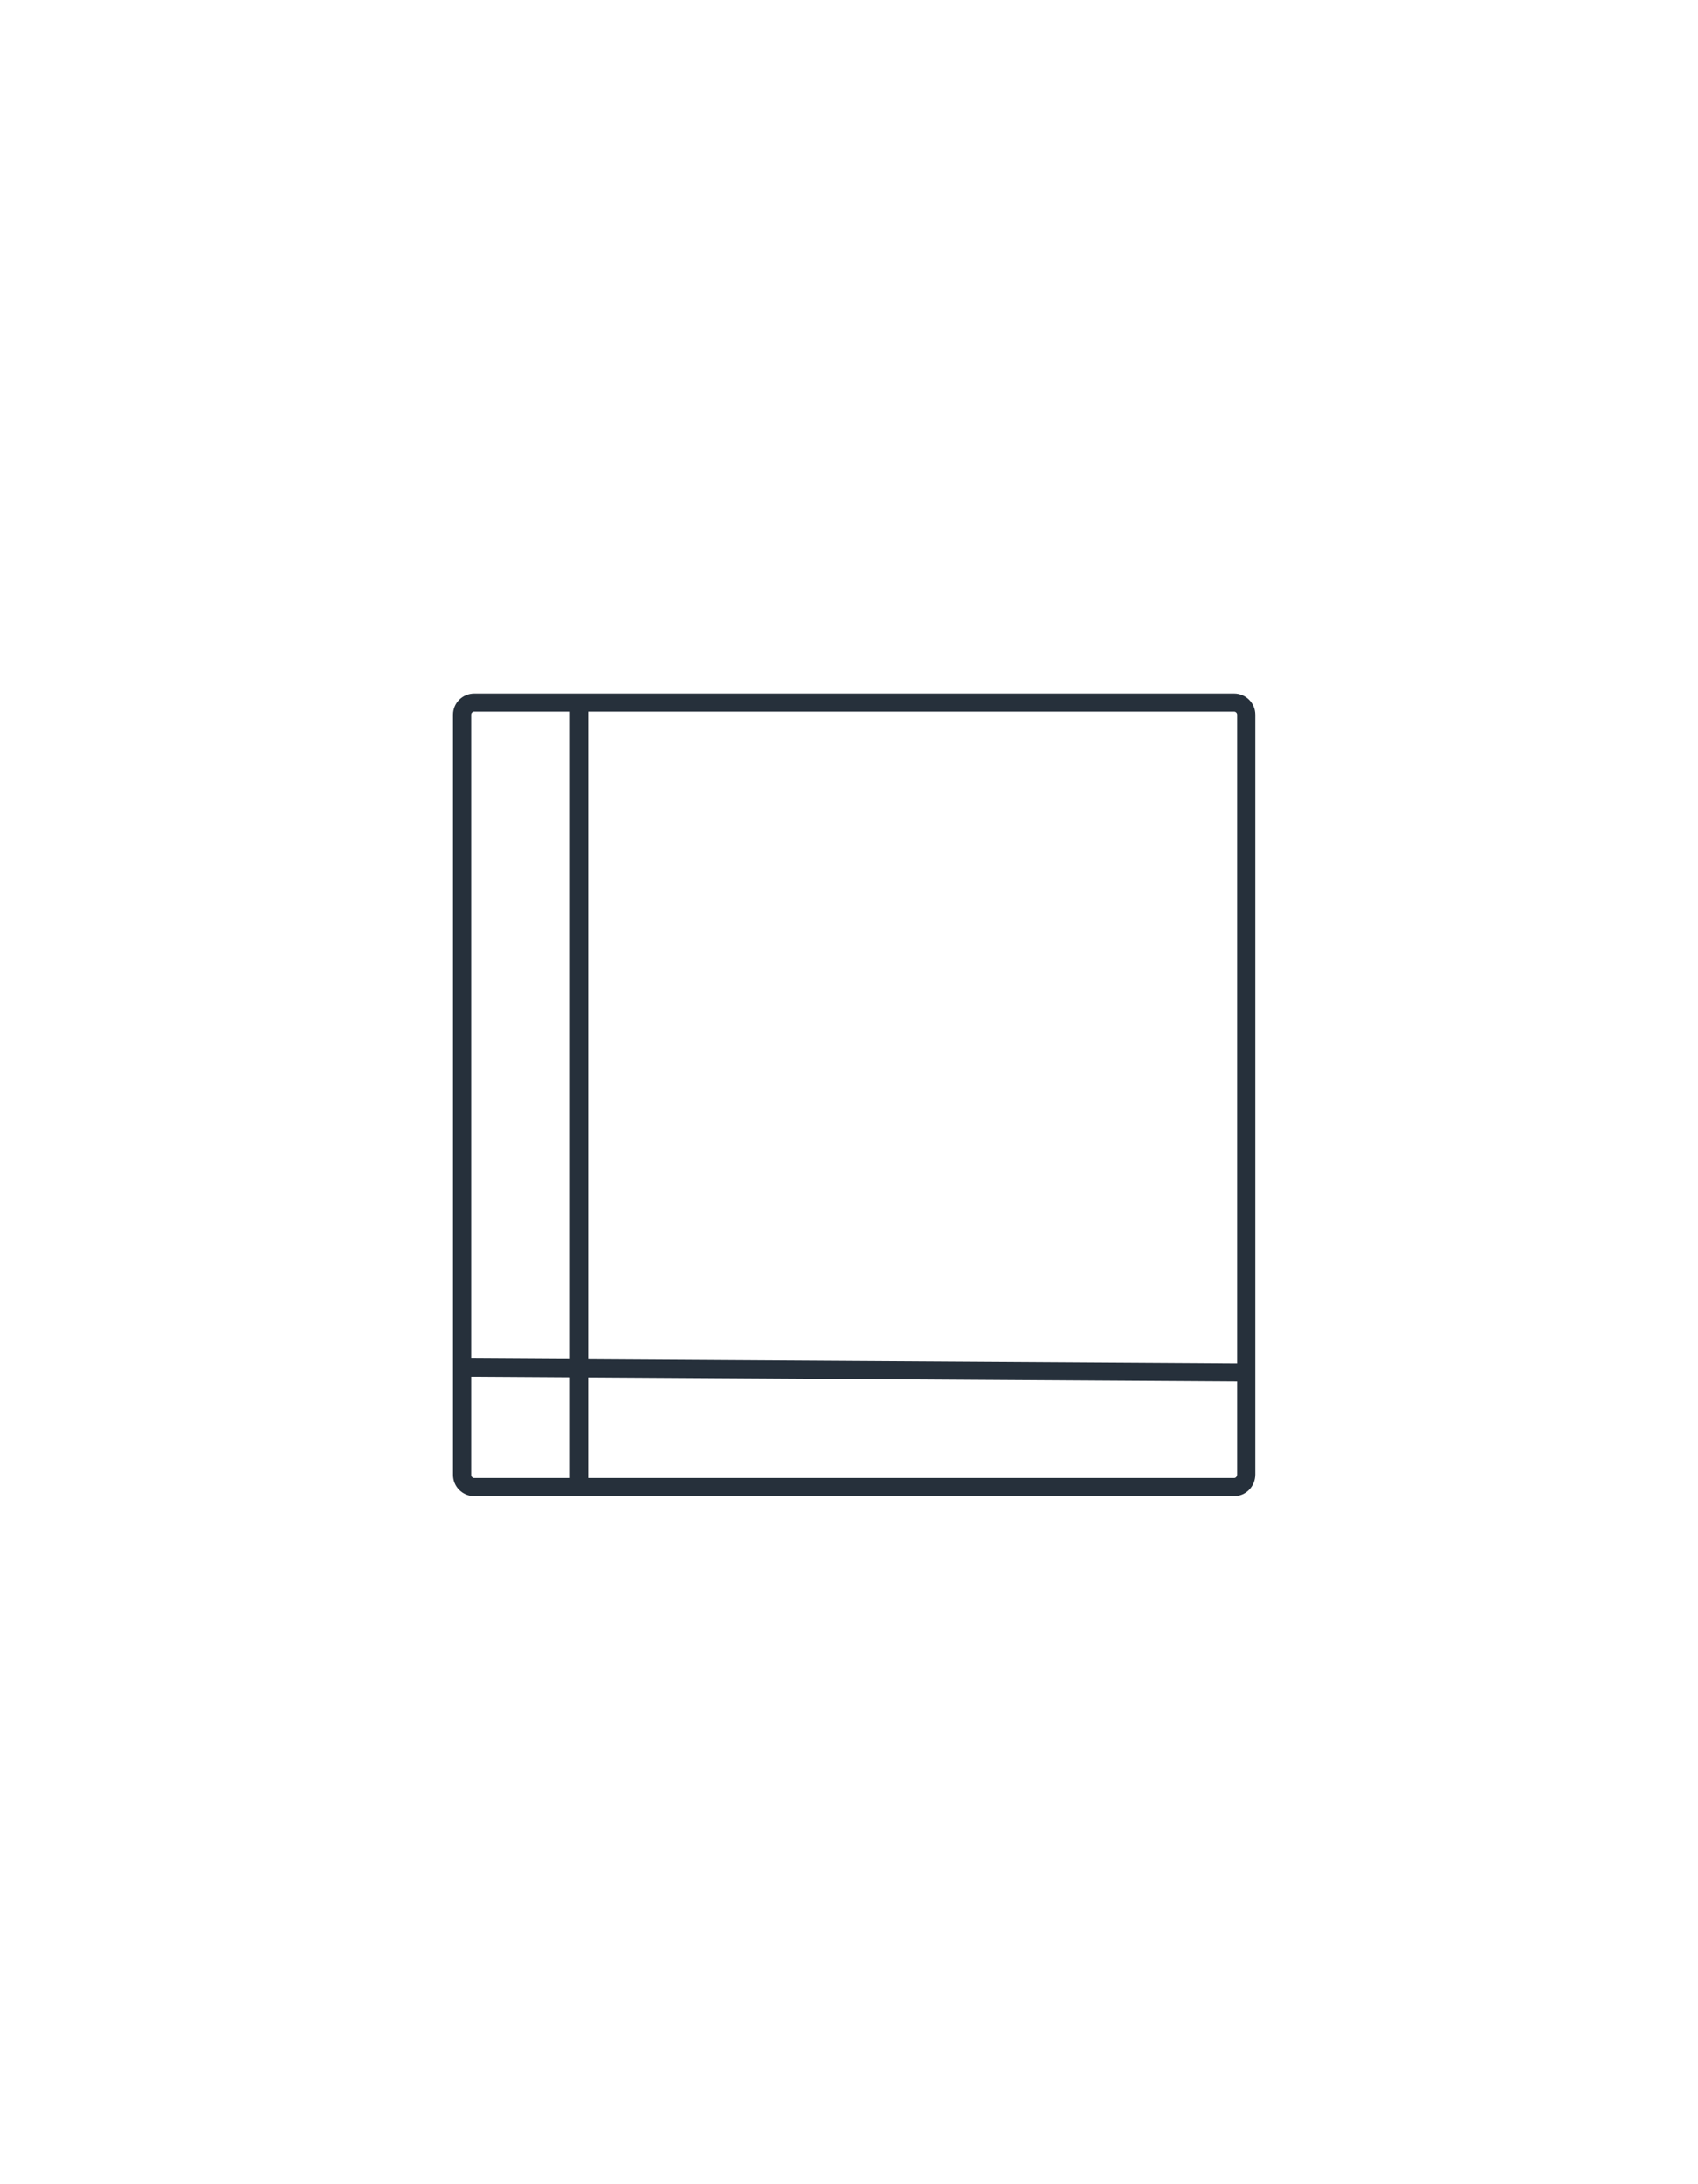 <?xml version="1.0" encoding="UTF-8"?> <!-- Generator: Adobe Illustrator 21.1.0, SVG Export Plug-In . SVG Version: 6.00 Build 0) --> <svg xmlns="http://www.w3.org/2000/svg" xmlns:xlink="http://www.w3.org/1999/xlink" id="Слой_1" x="0px" y="0px" viewBox="0 0 280 360" style="enable-background:new 0 0 280 360;" xml:space="preserve"> <style type="text/css"> .st0{fill:none;stroke:#26303B;stroke-width:3;stroke-miterlimit:10;} </style> <g> <path class="st0" d="M203.5,245.1H78.2c-1.1,0-2-0.9-2-2V117.8c0-1.1,0.9-2,2-2h125.3c1.1,0,2,0.9,2,2V243 C205.5,244.2,204.6,245.1,203.5,245.1z"></path> <line class="st0" x1="95.5" y1="116.5" x2="95.5" y2="244.4"></line> <line class="st0" x1="76.2" y1="225.4" x2="205.5" y2="226.2"></line> </g> </svg> 